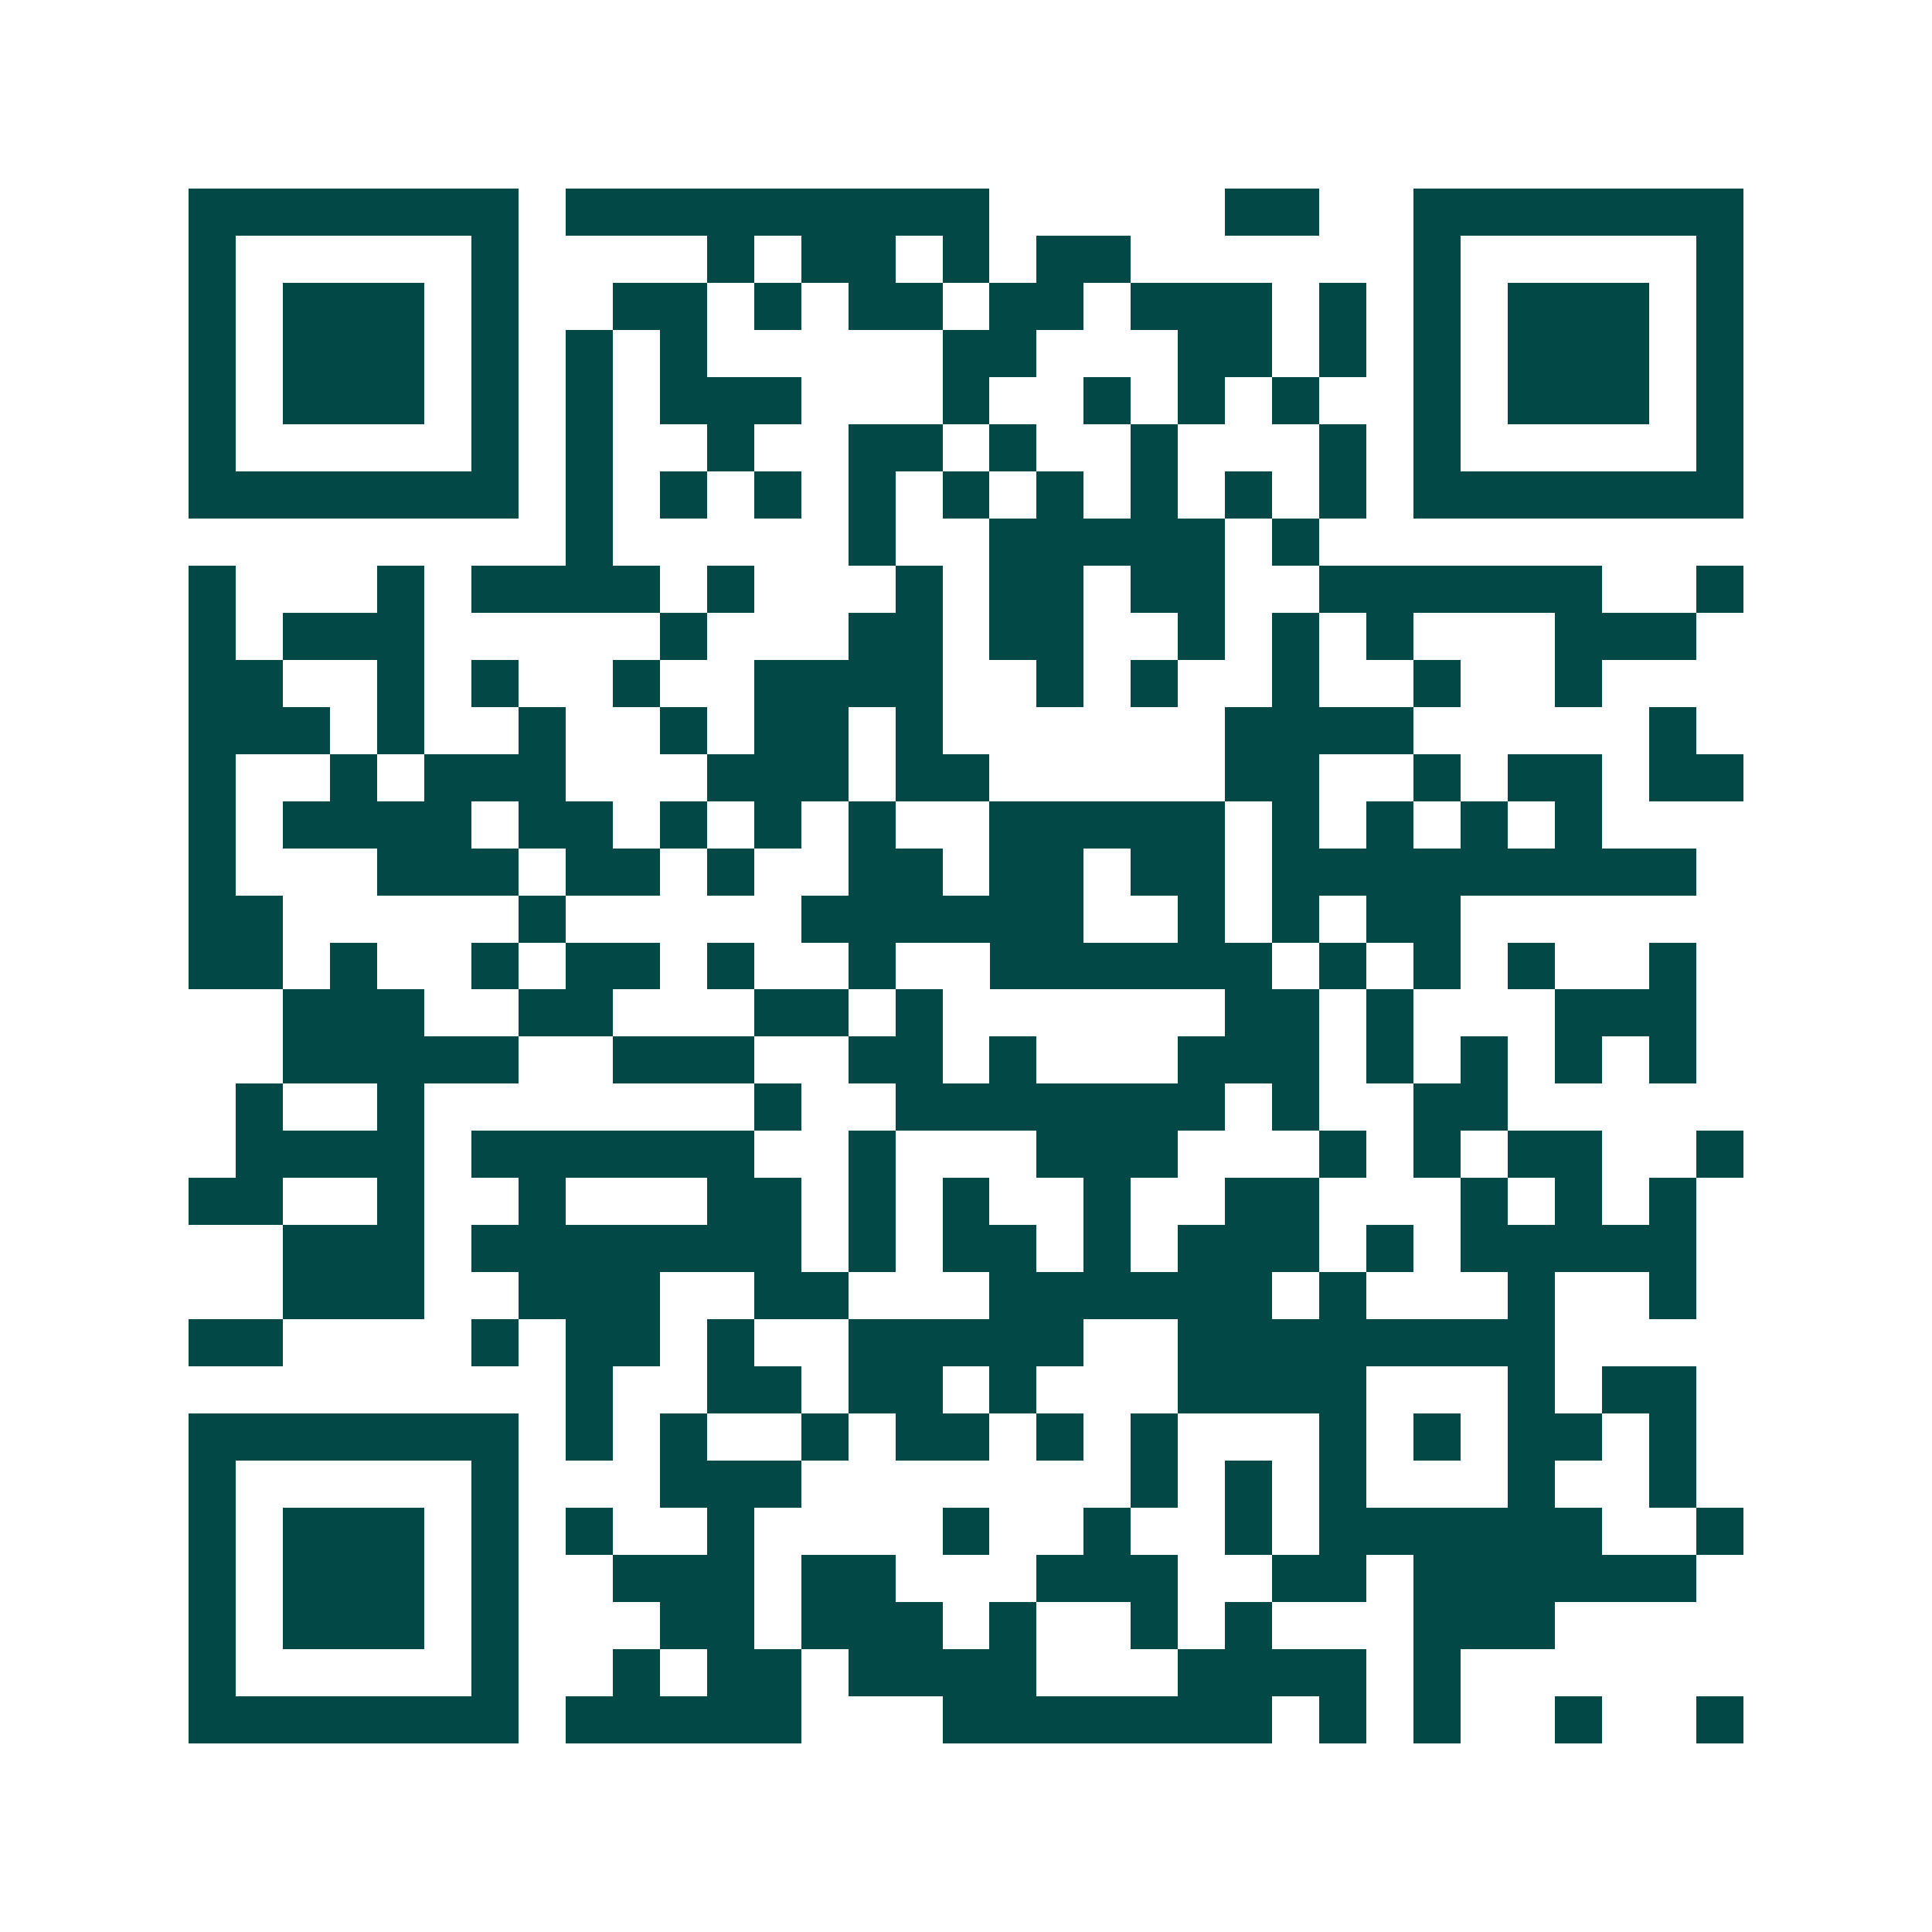 <svg xmlns="http://www.w3.org/2000/svg" width="200" height="200" viewBox="0 0 41 41" shape-rendering="crispEdges"><path fill="#ffffff" d="M0 0h41v41H0z"/><path stroke="#014847" d="M4 4.5h7m1 0h9m5 0h2m2 0h7M4 5.5h1m5 0h1m4 0h1m1 0h2m1 0h1m1 0h2m6 0h1m5 0h1M4 6.5h1m1 0h3m1 0h1m2 0h2m1 0h1m1 0h2m1 0h2m1 0h3m1 0h1m1 0h1m1 0h3m1 0h1M4 7.5h1m1 0h3m1 0h1m1 0h1m1 0h1m5 0h2m3 0h2m1 0h1m1 0h1m1 0h3m1 0h1M4 8.5h1m1 0h3m1 0h1m1 0h1m1 0h3m3 0h1m2 0h1m1 0h1m1 0h1m2 0h1m1 0h3m1 0h1M4 9.5h1m5 0h1m1 0h1m2 0h1m2 0h2m1 0h1m2 0h1m3 0h1m1 0h1m5 0h1M4 10.5h7m1 0h1m1 0h1m1 0h1m1 0h1m1 0h1m1 0h1m1 0h1m1 0h1m1 0h1m1 0h7M12 11.5h1m5 0h1m2 0h5m1 0h1M4 12.5h1m3 0h1m1 0h4m1 0h1m3 0h1m1 0h2m1 0h2m2 0h6m2 0h1M4 13.5h1m1 0h3m5 0h1m3 0h2m1 0h2m2 0h1m1 0h1m1 0h1m3 0h3M4 14.5h2m2 0h1m1 0h1m2 0h1m2 0h4m2 0h1m1 0h1m2 0h1m2 0h1m2 0h1M4 15.5h3m1 0h1m2 0h1m2 0h1m1 0h2m1 0h1m6 0h4m5 0h1M4 16.5h1m2 0h1m1 0h3m3 0h3m1 0h2m5 0h2m2 0h1m1 0h2m1 0h2M4 17.5h1m1 0h4m1 0h2m1 0h1m1 0h1m1 0h1m2 0h5m1 0h1m1 0h1m1 0h1m1 0h1M4 18.5h1m3 0h3m1 0h2m1 0h1m2 0h2m1 0h2m1 0h2m1 0h9M4 19.5h2m5 0h1m5 0h6m2 0h1m1 0h1m1 0h2M4 20.5h2m1 0h1m2 0h1m1 0h2m1 0h1m2 0h1m2 0h6m1 0h1m1 0h1m1 0h1m2 0h1M6 21.5h3m2 0h2m3 0h2m1 0h1m6 0h2m1 0h1m3 0h3M6 22.5h5m2 0h3m2 0h2m1 0h1m3 0h3m1 0h1m1 0h1m1 0h1m1 0h1M5 23.5h1m2 0h1m7 0h1m2 0h7m1 0h1m2 0h2M5 24.5h4m1 0h6m2 0h1m3 0h3m3 0h1m1 0h1m1 0h2m2 0h1M4 25.5h2m2 0h1m2 0h1m3 0h2m1 0h1m1 0h1m2 0h1m2 0h2m3 0h1m1 0h1m1 0h1M6 26.5h3m1 0h7m1 0h1m1 0h2m1 0h1m1 0h3m1 0h1m1 0h5M6 27.5h3m2 0h3m2 0h2m3 0h6m1 0h1m3 0h1m2 0h1M4 28.5h2m4 0h1m1 0h2m1 0h1m2 0h5m2 0h8M12 29.5h1m2 0h2m1 0h2m1 0h1m3 0h4m3 0h1m1 0h2M4 30.5h7m1 0h1m1 0h1m2 0h1m1 0h2m1 0h1m1 0h1m3 0h1m1 0h1m1 0h2m1 0h1M4 31.5h1m5 0h1m3 0h3m7 0h1m1 0h1m1 0h1m3 0h1m2 0h1M4 32.5h1m1 0h3m1 0h1m1 0h1m2 0h1m4 0h1m2 0h1m2 0h1m1 0h6m2 0h1M4 33.5h1m1 0h3m1 0h1m2 0h3m1 0h2m3 0h3m2 0h2m1 0h6M4 34.5h1m1 0h3m1 0h1m3 0h2m1 0h3m1 0h1m2 0h1m1 0h1m3 0h3M4 35.5h1m5 0h1m2 0h1m1 0h2m1 0h4m3 0h4m1 0h1M4 36.5h7m1 0h5m3 0h7m1 0h1m1 0h1m2 0h1m2 0h1"/></svg>
